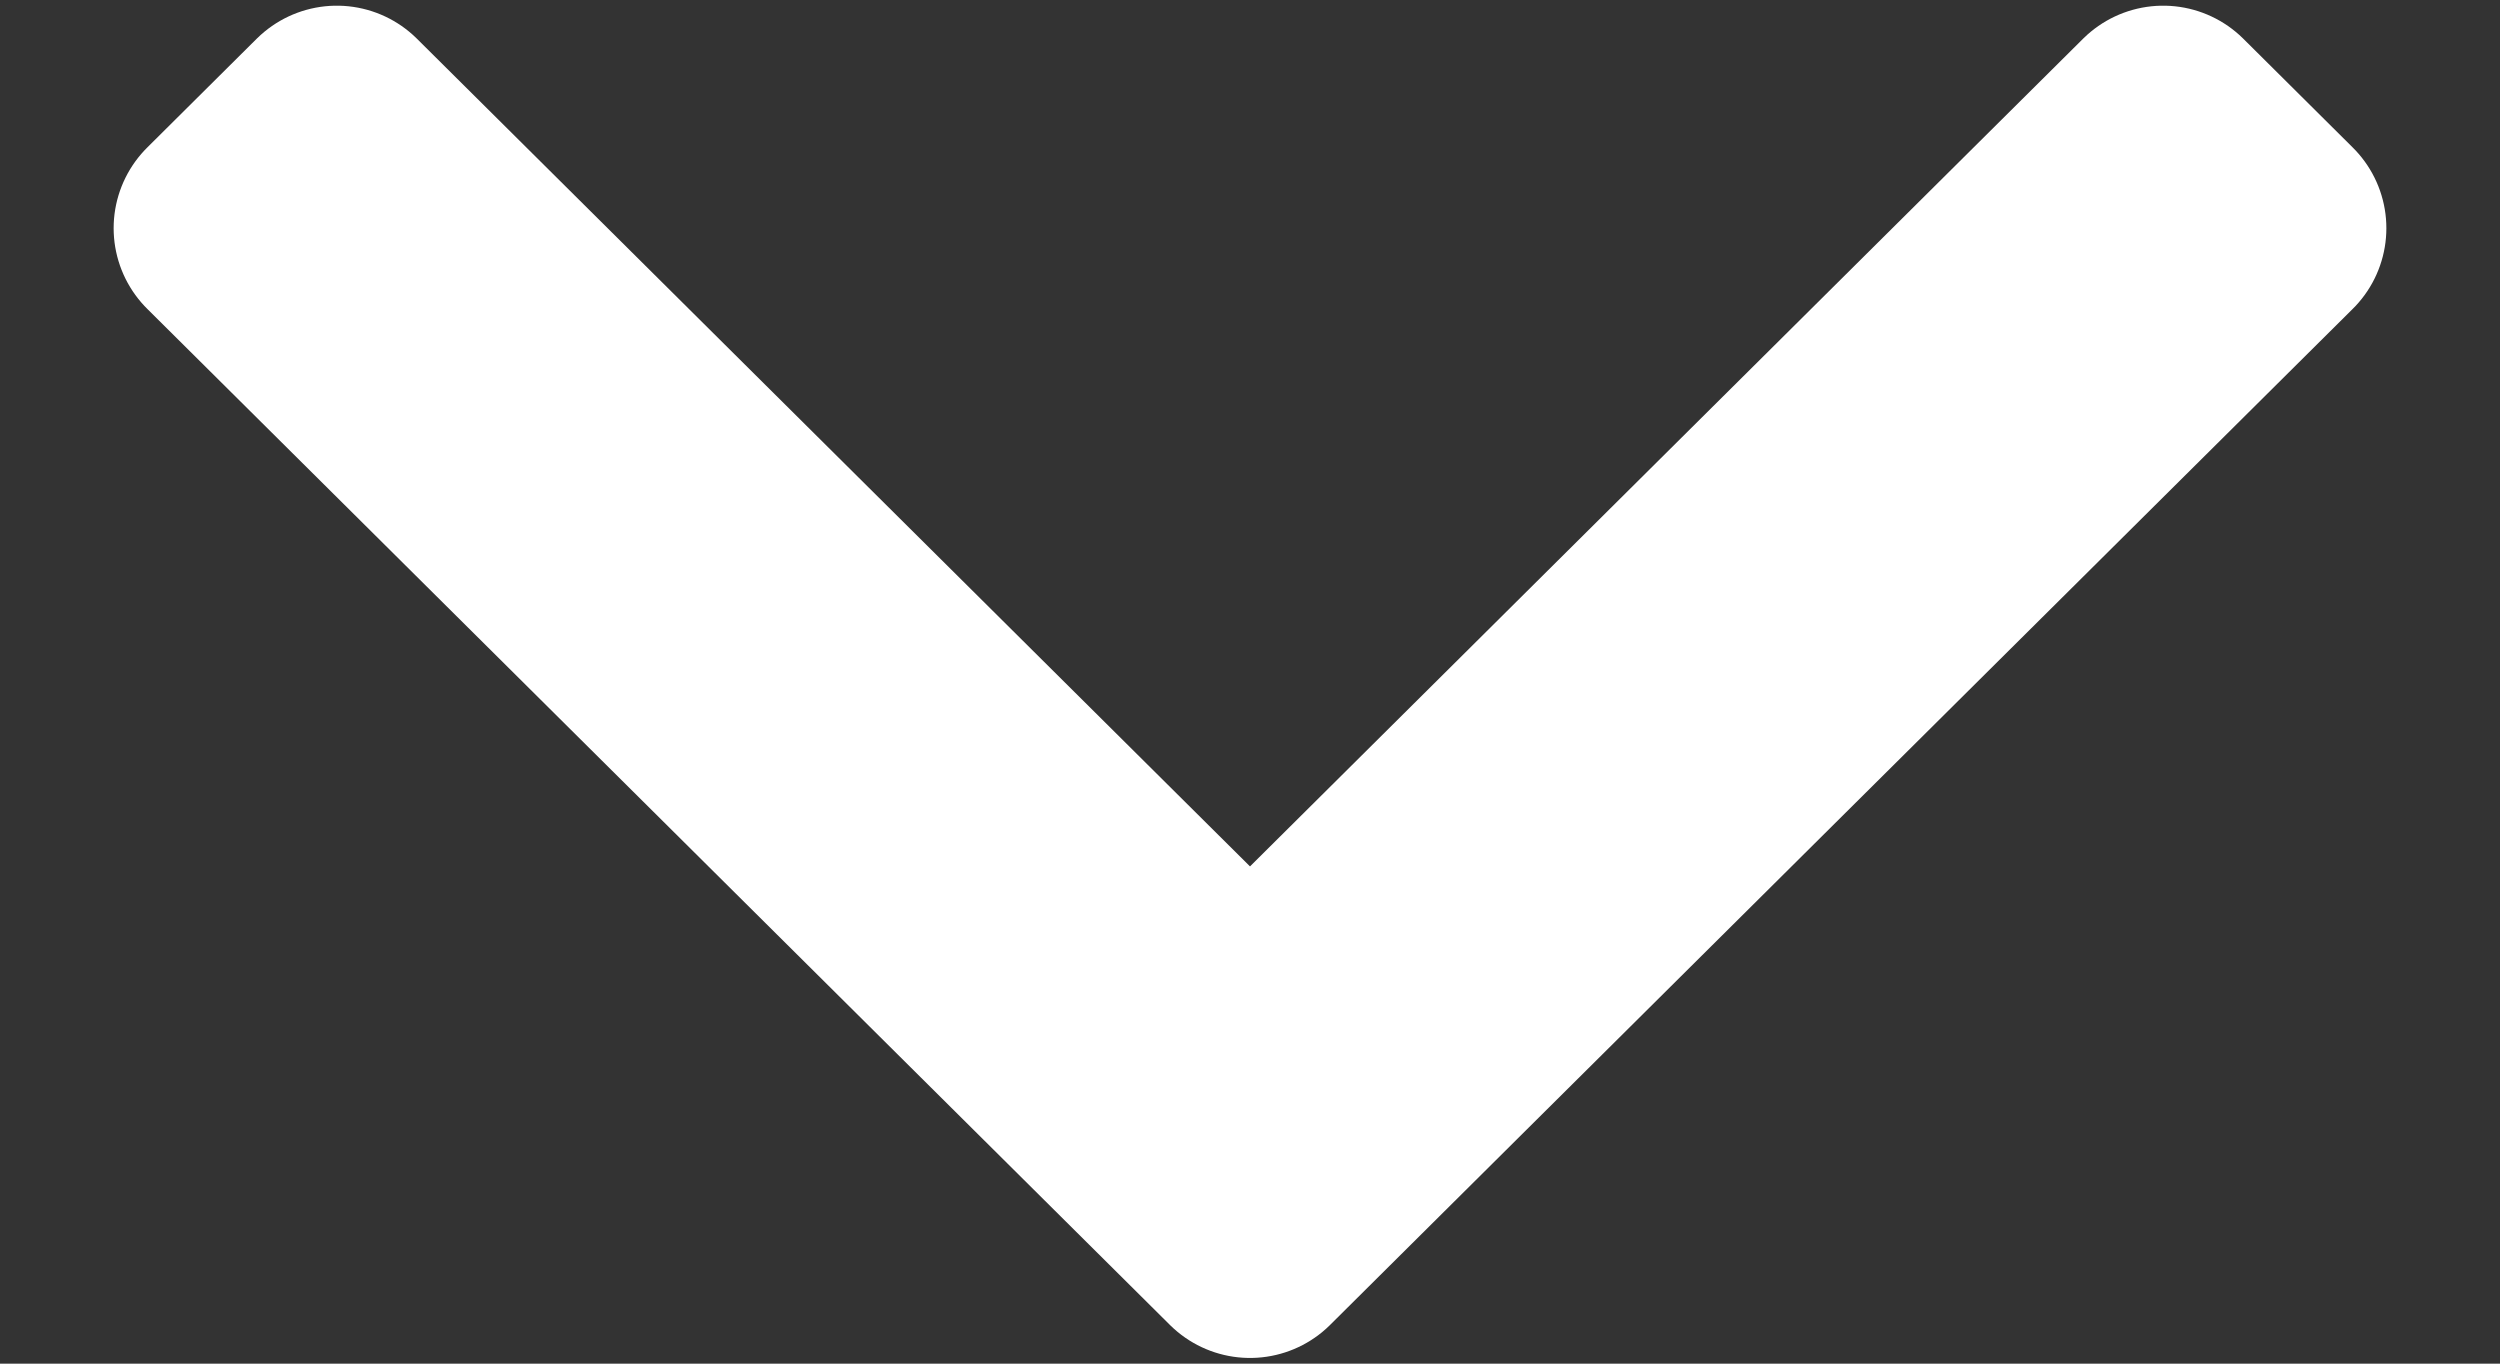 <svg width="11" height="6" viewBox="0 0 11 6" fill="none" xmlns="http://www.w3.org/2000/svg">
<rect x="0" y="0" width="11" height="6" fill="#333333" stroke="none"/>
<path d="M5.5 5.475L5.982 4.996L10 1.004L9.518 0.525L5.5 4.517L1.482 0.525L1 1.004L5.018 4.996L5.5 5.475Z" fill="white" stroke="white" stroke-linecap="round" stroke-linejoin="round"/>
</svg>
